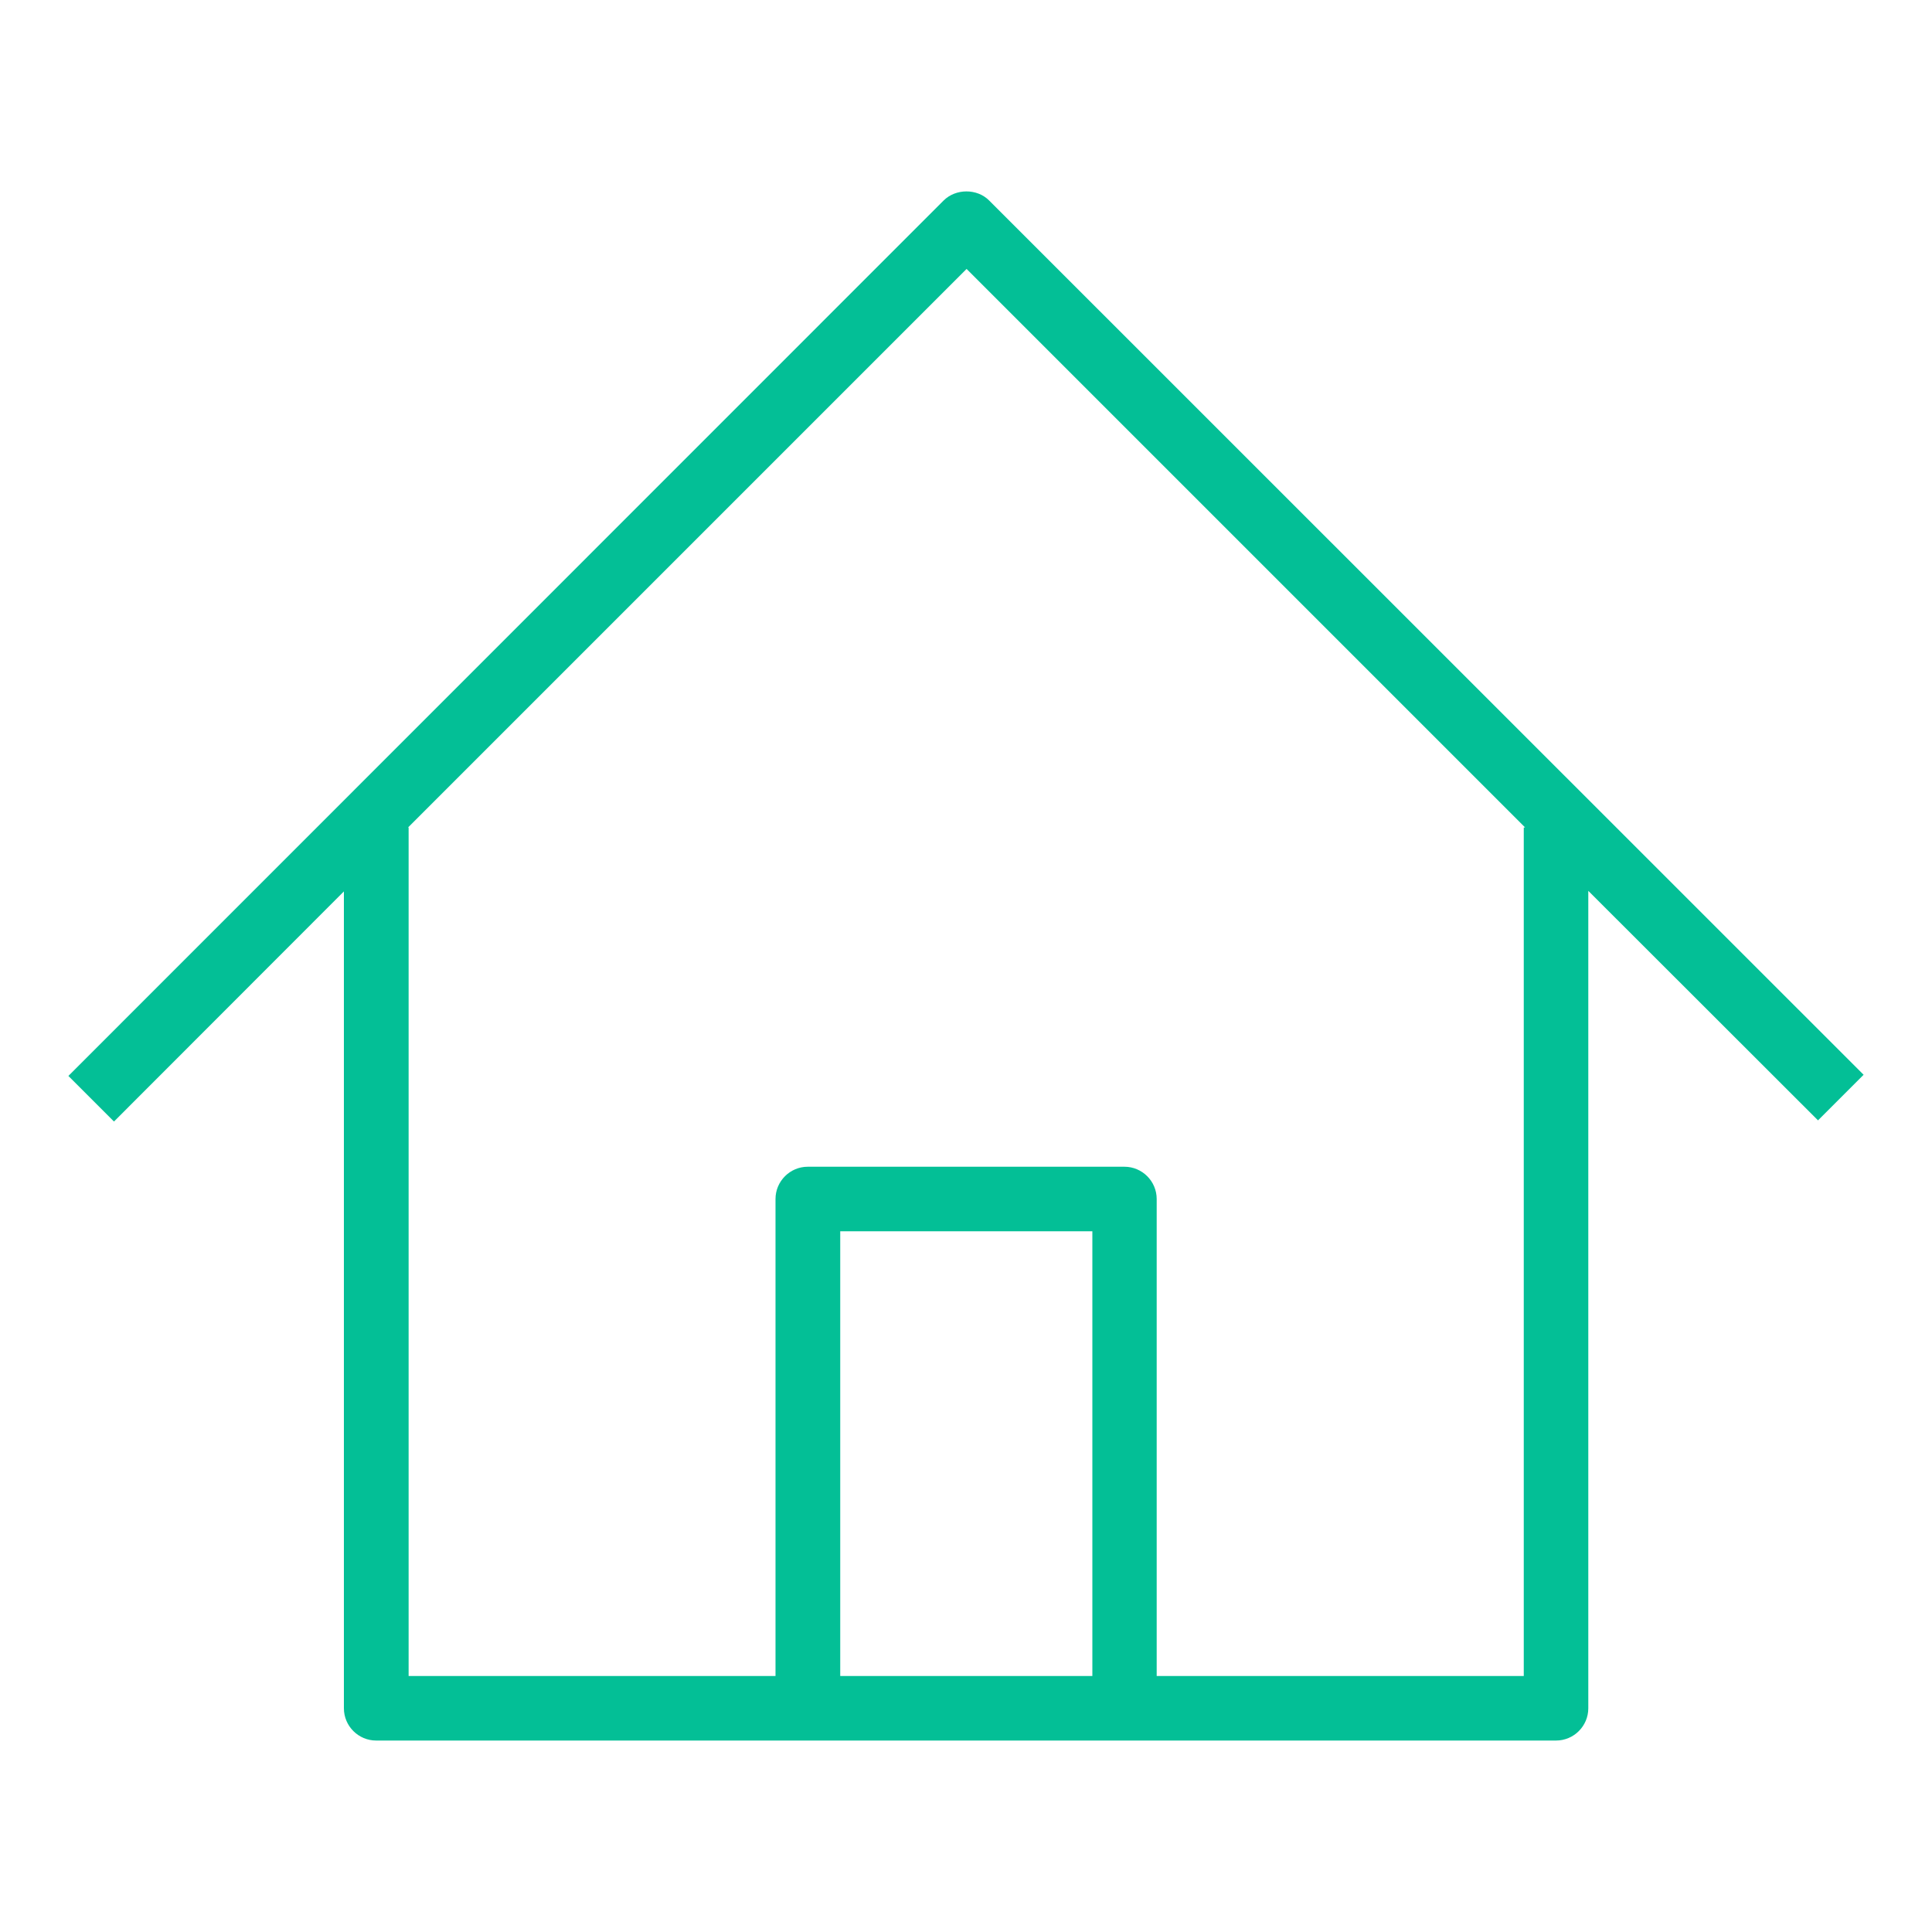 <?xml version="1.0" encoding="utf-8"?>
<!-- Generator: Adobe Illustrator 24.0.2, SVG Export Plug-In . SVG Version: 6.00 Build 0)  -->
<svg version="1.1" id="Capa_1" xmlns="http://www.w3.org/2000/svg" xmlns:xlink="http://www.w3.org/1999/xlink" x="0px" y="0px"
	 viewBox="0 0 100 100" style="enable-background:new 0 0 100 100;" xml:space="preserve">
<style type="text/css">
	.st0{fill:#03BF96;}
</style>
<path class="st0" d="M80.54,90.09H19.47c-0.92,0-1.67-0.75-1.67-1.67V46.14L5.9,58.05l-2.36-2.36l45.3-45.31
	c0.63-0.63,1.74-0.63,2.36,0l45.26,45.25l-2.36,2.36L82.21,46.11v42.31C82.21,89.34,81.46,90.09,80.54,90.09L80.54,90.09z
	 M59.87,86.75h19V42.83h0.07L50.03,13.92L21.12,42.83h0.03v43.92h18.99V62.06c0-0.92,0.75-1.67,1.67-1.67H58.2
	c0.92,0,1.67,0.75,1.67,1.67L59.87,86.75z M43.49,86.75h13.05V63.73H43.49V86.75z"/>
</svg>
